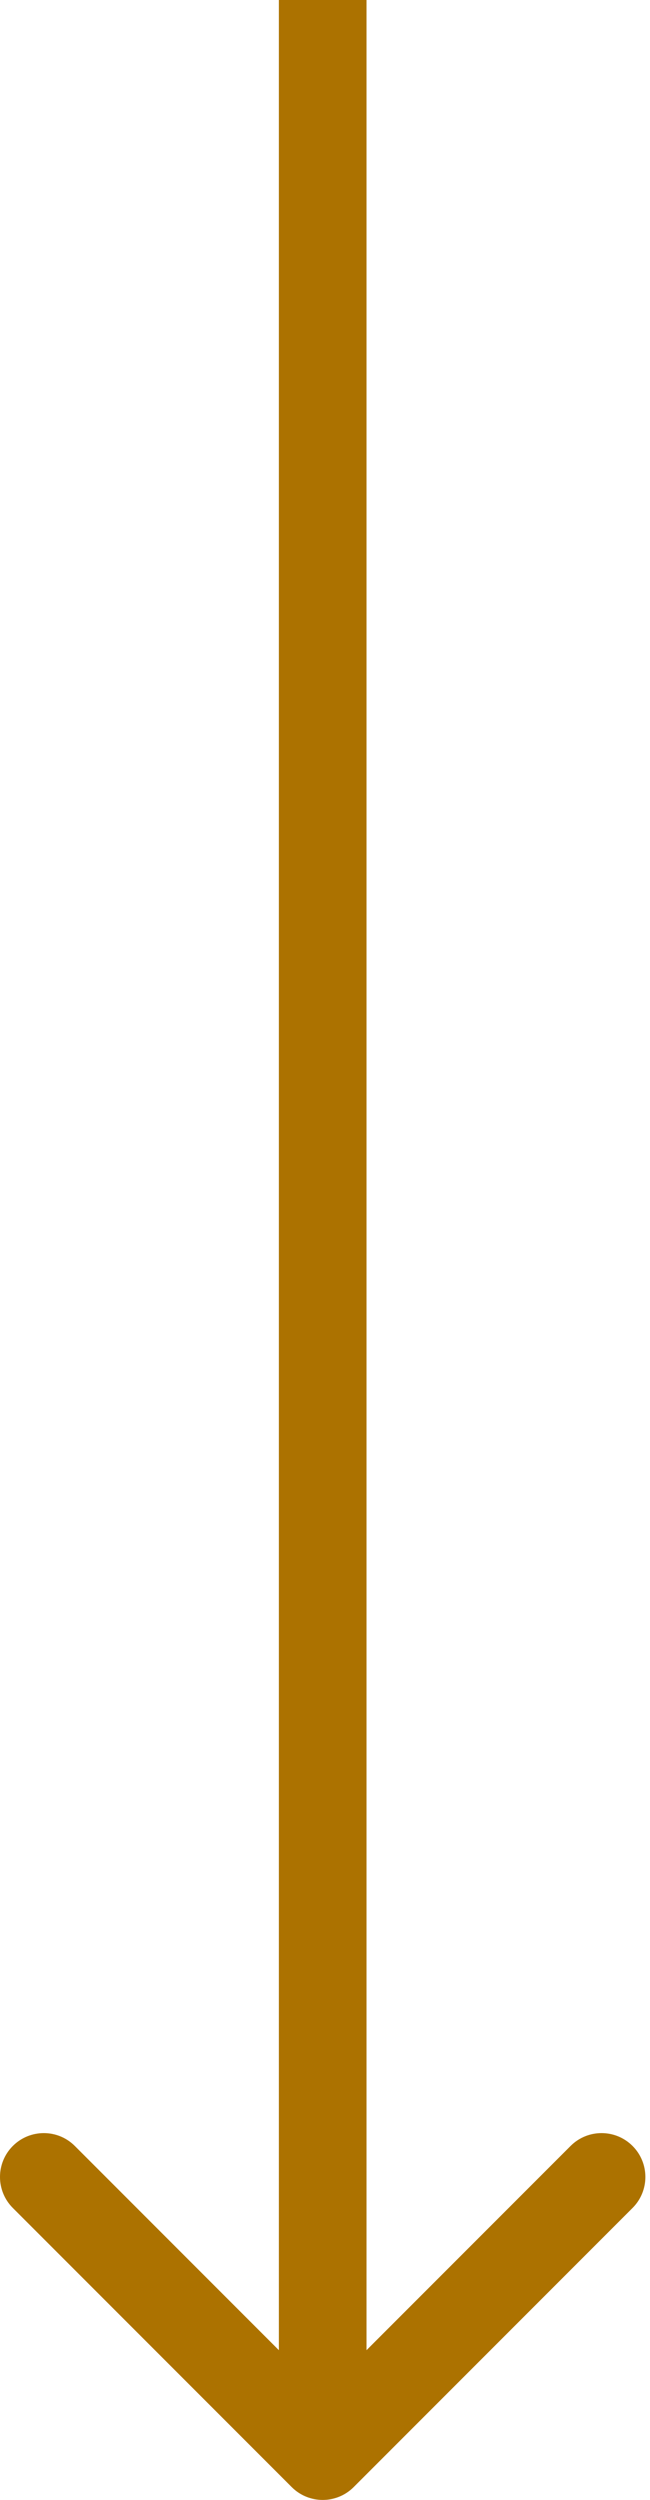<?xml version="1.0" encoding="UTF-8"?> <svg xmlns="http://www.w3.org/2000/svg" width="89" height="342" viewBox="0 0 89 342" fill="none"> <path d="M39.941 340.243C42.284 342.586 46.083 342.586 48.426 340.243L86.61 302.059C88.953 299.716 88.953 295.917 86.61 293.574C84.267 291.23 80.468 291.23 78.125 293.574L44.184 327.515L10.242 293.574C7.899 291.23 4.1 291.23 1.757 293.574C-0.586 295.917 -0.586 299.716 1.757 302.059L39.941 340.243ZM38.184 0L38.184 336H50.184L50.184 0L38.184 0Z" fill="#AC7200"></path> </svg> 